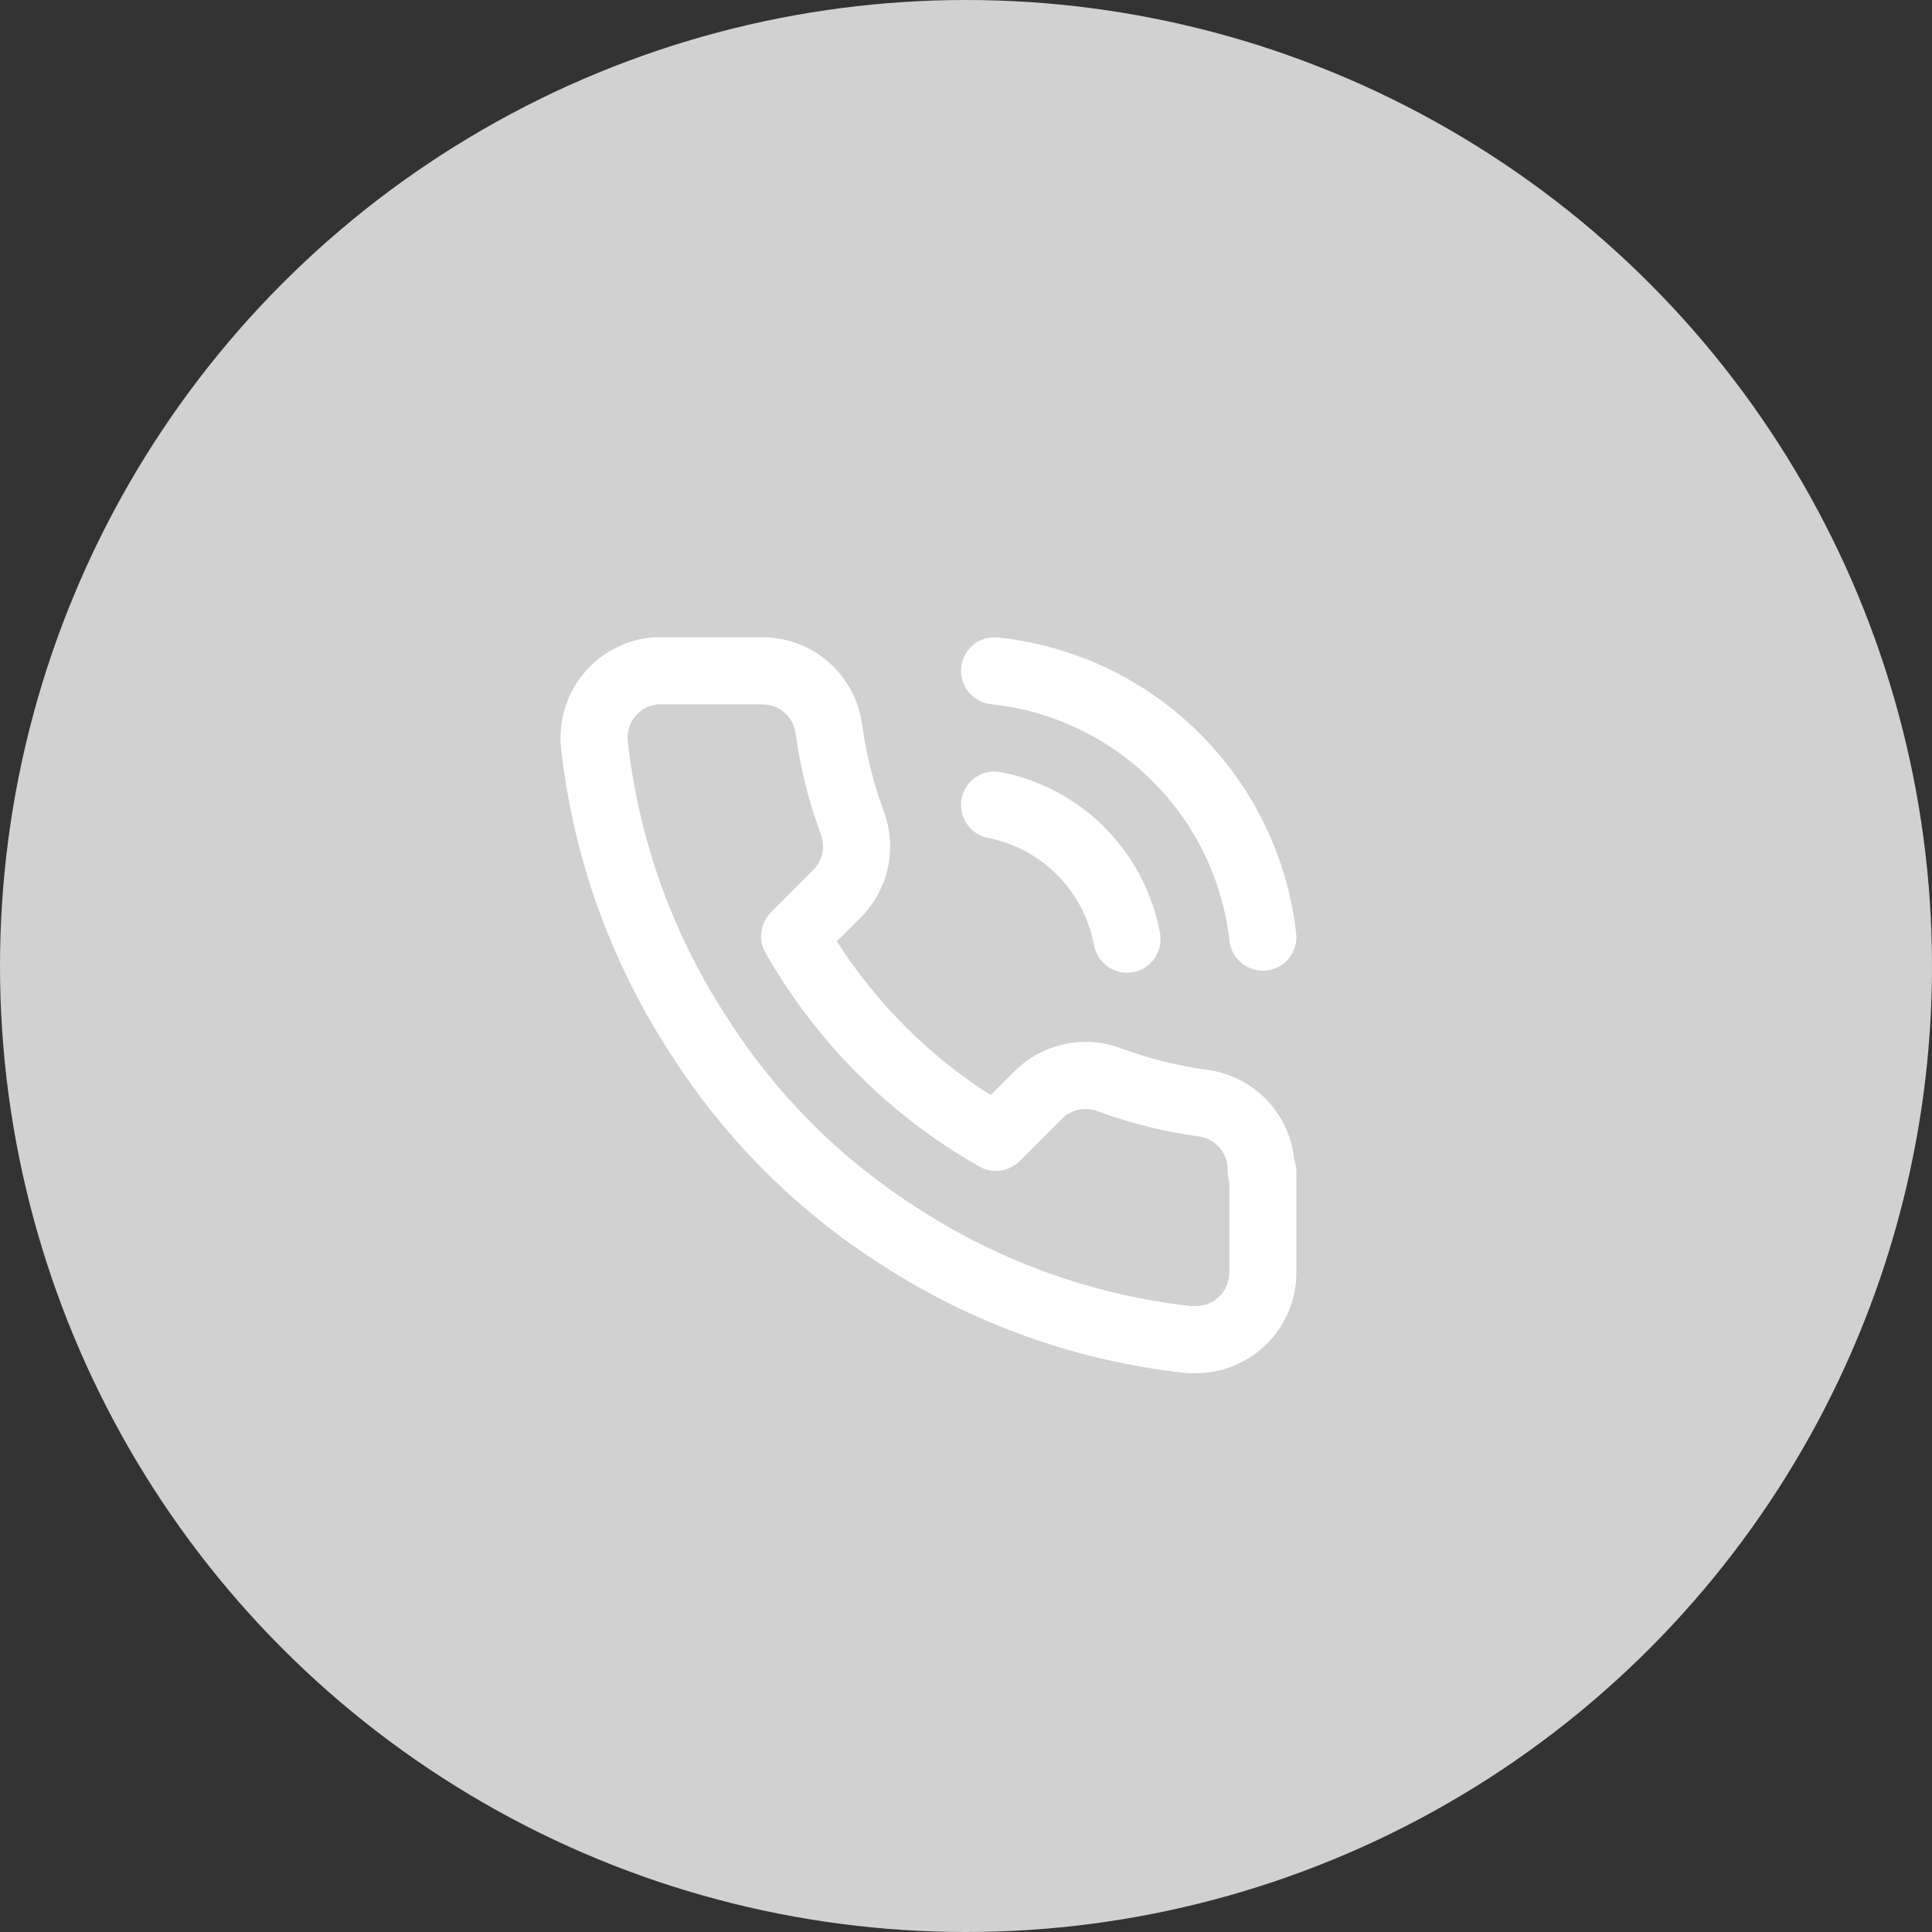 <svg width="56" height="56" viewBox="0 0 56 56" fill="none" xmlns="http://www.w3.org/2000/svg">
<rect x="0" y="0" width="56" height="56" fill="#333333" stroke="none"/>
<circle cx="28" cy="28" r="28" fill="#D1D1D1"/>
<path fill-rule="evenodd" clip-rule="evenodd" d="M22.732 20.652C22.553 20.498 22.325 20.414 22.089 20.417L22.079 20.417V20.417H19.039C18.925 20.431 18.814 20.467 18.711 20.52C18.598 20.58 18.497 20.661 18.416 20.76C18.334 20.858 18.273 20.972 18.235 21.094C18.198 21.215 18.184 21.341 18.195 21.467C18.509 24.326 19.492 27.072 21.066 29.481L21.072 29.491L21.072 29.491C22.489 31.719 24.378 33.609 26.607 35.025L26.614 35.03L26.614 35.03C28.997 36.575 31.707 37.544 34.529 37.858H34.66C34.918 37.858 35.165 37.756 35.347 37.574C35.53 37.391 35.632 37.144 35.632 36.886V34.254C35.598 34.15 35.581 34.039 35.584 33.926C35.59 33.688 35.508 33.455 35.354 33.273C35.2 33.092 34.986 32.973 34.751 32.94C33.747 32.805 32.762 32.56 31.813 32.207L31.809 32.206C31.636 32.141 31.446 32.126 31.265 32.165C31.084 32.204 30.917 32.293 30.785 32.423L29.553 33.656C29.243 33.965 28.765 34.03 28.385 33.813C25.799 32.343 23.657 30.201 22.187 27.615C21.971 27.235 22.035 26.757 22.345 26.447L23.577 25.215C23.707 25.083 23.796 24.917 23.835 24.736C23.874 24.554 23.86 24.365 23.794 24.191L23.793 24.187L23.793 24.187C23.44 23.238 23.195 22.253 23.061 21.25C23.027 21.017 22.91 20.805 22.732 20.652ZM22.075 18.472C22.781 18.467 23.465 18.717 24 19.177C24.537 19.639 24.887 20.28 24.986 20.981L24.988 20.988L24.988 20.988C25.102 21.849 25.313 22.695 25.615 23.509C25.811 24.03 25.853 24.597 25.737 25.141C25.62 25.686 25.35 26.187 24.958 26.584L24.954 26.587L24.954 26.587L24.257 27.285C25.4 29.078 26.922 30.6 28.715 31.743L29.413 31.046L29.416 31.042C29.813 30.65 30.314 30.38 30.859 30.264C31.404 30.147 31.97 30.189 32.492 30.385C33.306 30.688 34.151 30.898 35.012 31.013L35.019 31.014L35.019 31.014C35.728 31.114 36.375 31.471 36.837 32.016C37.225 32.474 37.461 33.039 37.516 33.632C37.555 33.738 37.577 33.852 37.577 33.969V36.886C37.577 37.66 37.269 38.402 36.722 38.949C36.175 39.495 35.433 39.803 34.66 39.803H34.475C34.44 39.803 34.405 39.801 34.37 39.797C31.229 39.456 28.211 38.383 25.56 36.664C23.094 35.096 21.003 33.005 19.434 30.539C17.694 27.873 16.607 24.834 16.261 21.669L16.26 21.655C16.224 21.273 16.264 20.888 16.377 20.521C16.49 20.154 16.674 19.813 16.92 19.518C17.165 19.222 17.466 18.978 17.806 18.8C18.146 18.621 18.517 18.511 18.9 18.476C18.929 18.474 18.958 18.472 18.988 18.472H22.075ZM27.86 19.343C27.916 18.809 28.394 18.421 28.928 18.478C31.13 18.71 33.187 19.686 34.758 21.246C36.33 22.805 37.322 24.855 37.57 27.055C37.631 27.588 37.247 28.07 36.714 28.13C36.18 28.19 35.699 27.807 35.638 27.273C35.439 25.513 34.646 23.874 33.389 22.626C32.132 21.378 30.486 20.597 28.725 20.411C28.191 20.355 27.803 19.877 27.86 19.343ZM27.873 23.145C27.977 22.619 28.488 22.276 29.015 22.38C30.162 22.606 31.215 23.172 32.037 24.004C32.858 24.836 33.411 25.896 33.623 27.046C33.72 27.574 33.371 28.081 32.843 28.178C32.315 28.276 31.808 27.926 31.711 27.398C31.57 26.632 31.201 25.925 30.653 25.37C30.105 24.815 29.403 24.438 28.638 24.287C28.112 24.183 27.769 23.672 27.873 23.145Z" fill="white"/>
</svg>
